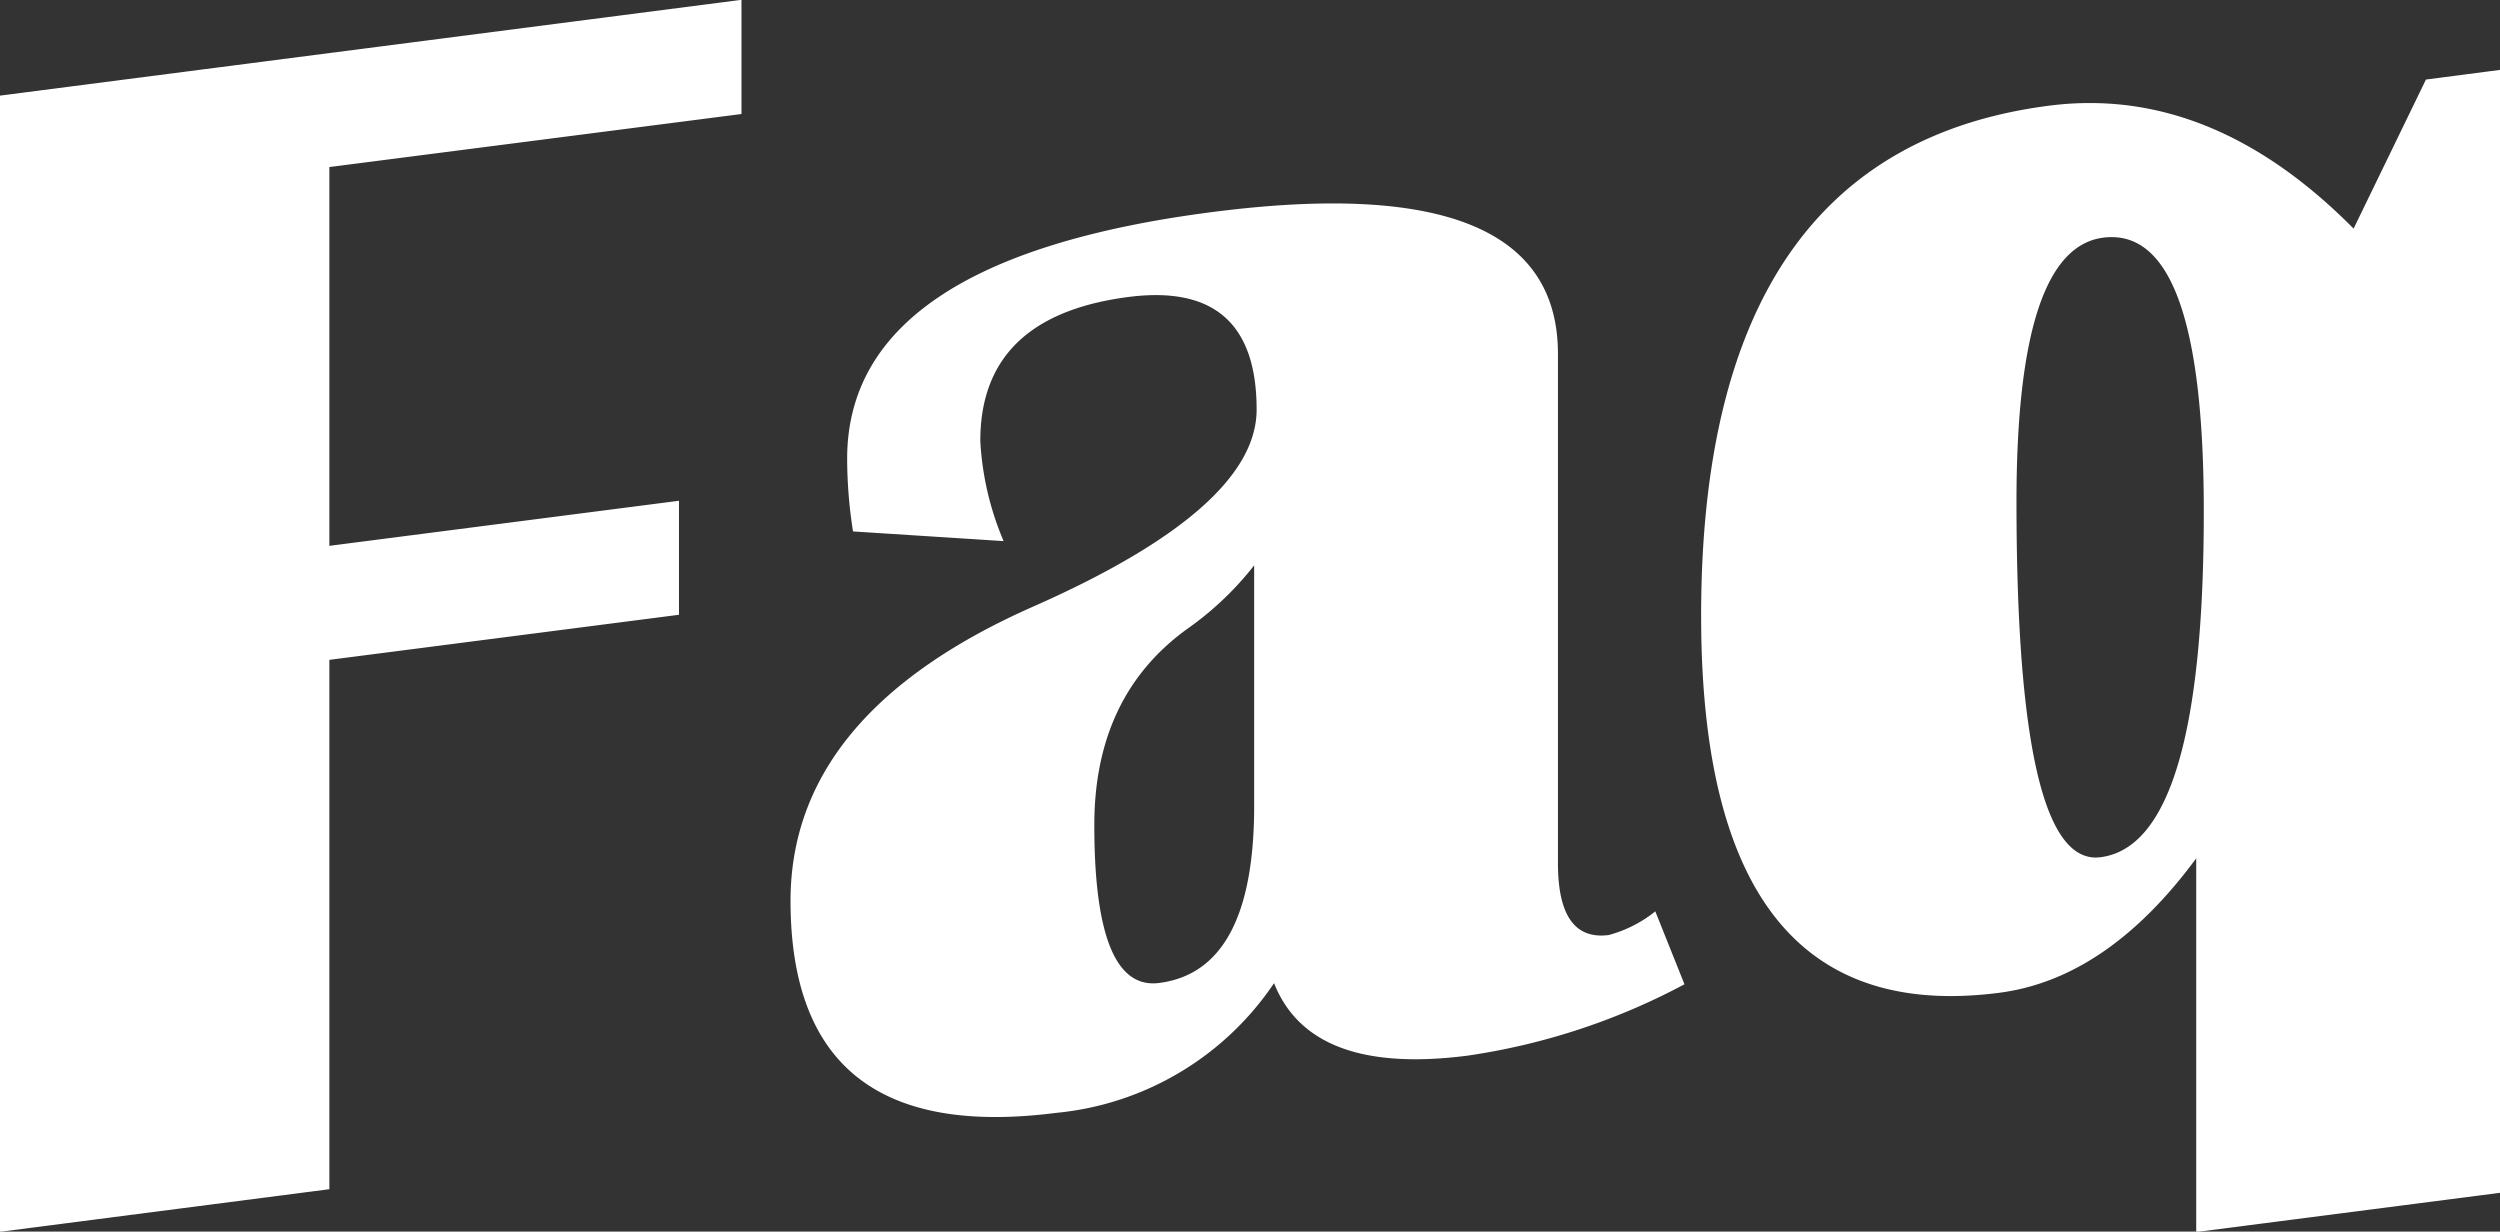 <svg xmlns="http://www.w3.org/2000/svg" width="132" height="65.03" viewBox="0 0 132 65.03">
  <rect x="0" y="0" width="132" height="65.03" fill="#333333" stroke="none"/>
  <defs>
    <style>
      .cls-1 {
        fill: #fff;
        fill-rule: evenodd;
      }
    </style>
  </defs>
  <path id="Faq" class="cls-1" d="M1440.96,4589.55v59.99l17.4-2.25v-27.95l18.46-2.38v-6.02l-18.46,2.38v-20l21.76-2.8v-6.03Zm87.41,43.07a6.7,6.7,0,0,1-2.46,1.25c-1.79.23-2.68-1.04-2.68-3.79v-26.89q0-9.855-18.28-7.49-19.26,2.49-19.25,13.03a24.868,24.868,0,0,0,.31,3.83l7.95,0.51a15.607,15.607,0,0,1-1.23-5.29q0-6.585,7.82-7.6,6.765-.87,6.77,5.94,0,5.19-11.78,10.4-12.825,5.655-12.83,15.54,0,13,14.02,11.2a15.653,15.653,0,0,0,11.51-6.85q1.935,4.89,10.2,3.83a34.973,34.973,0,0,0,11.47-3.77Zm-21.18-5.57q0,8.7-5.01,9.35-3.435.45-3.43-8.34,0-6.855,4.97-10.4a16.494,16.494,0,0,0,3.47-3.31v12.7Zm61.87-38.35-3.82,7.87q-7.515-7.59-16.08-6.49-18.375,2.37-18.37,26.94,0,21.93,15.73,19.9,5.715-.735,10.41-7.1v19.73l16.04-2.07v-59.29Zm-11.73,22.83q0,17.535-5.45,18.23-4.44.585-4.44-18.76,0-13.35,4.57-13.95,5.325-.69,5.32,14.48h0Z" transform="translate(-1440.97 -4584.5)"/>
</svg>
